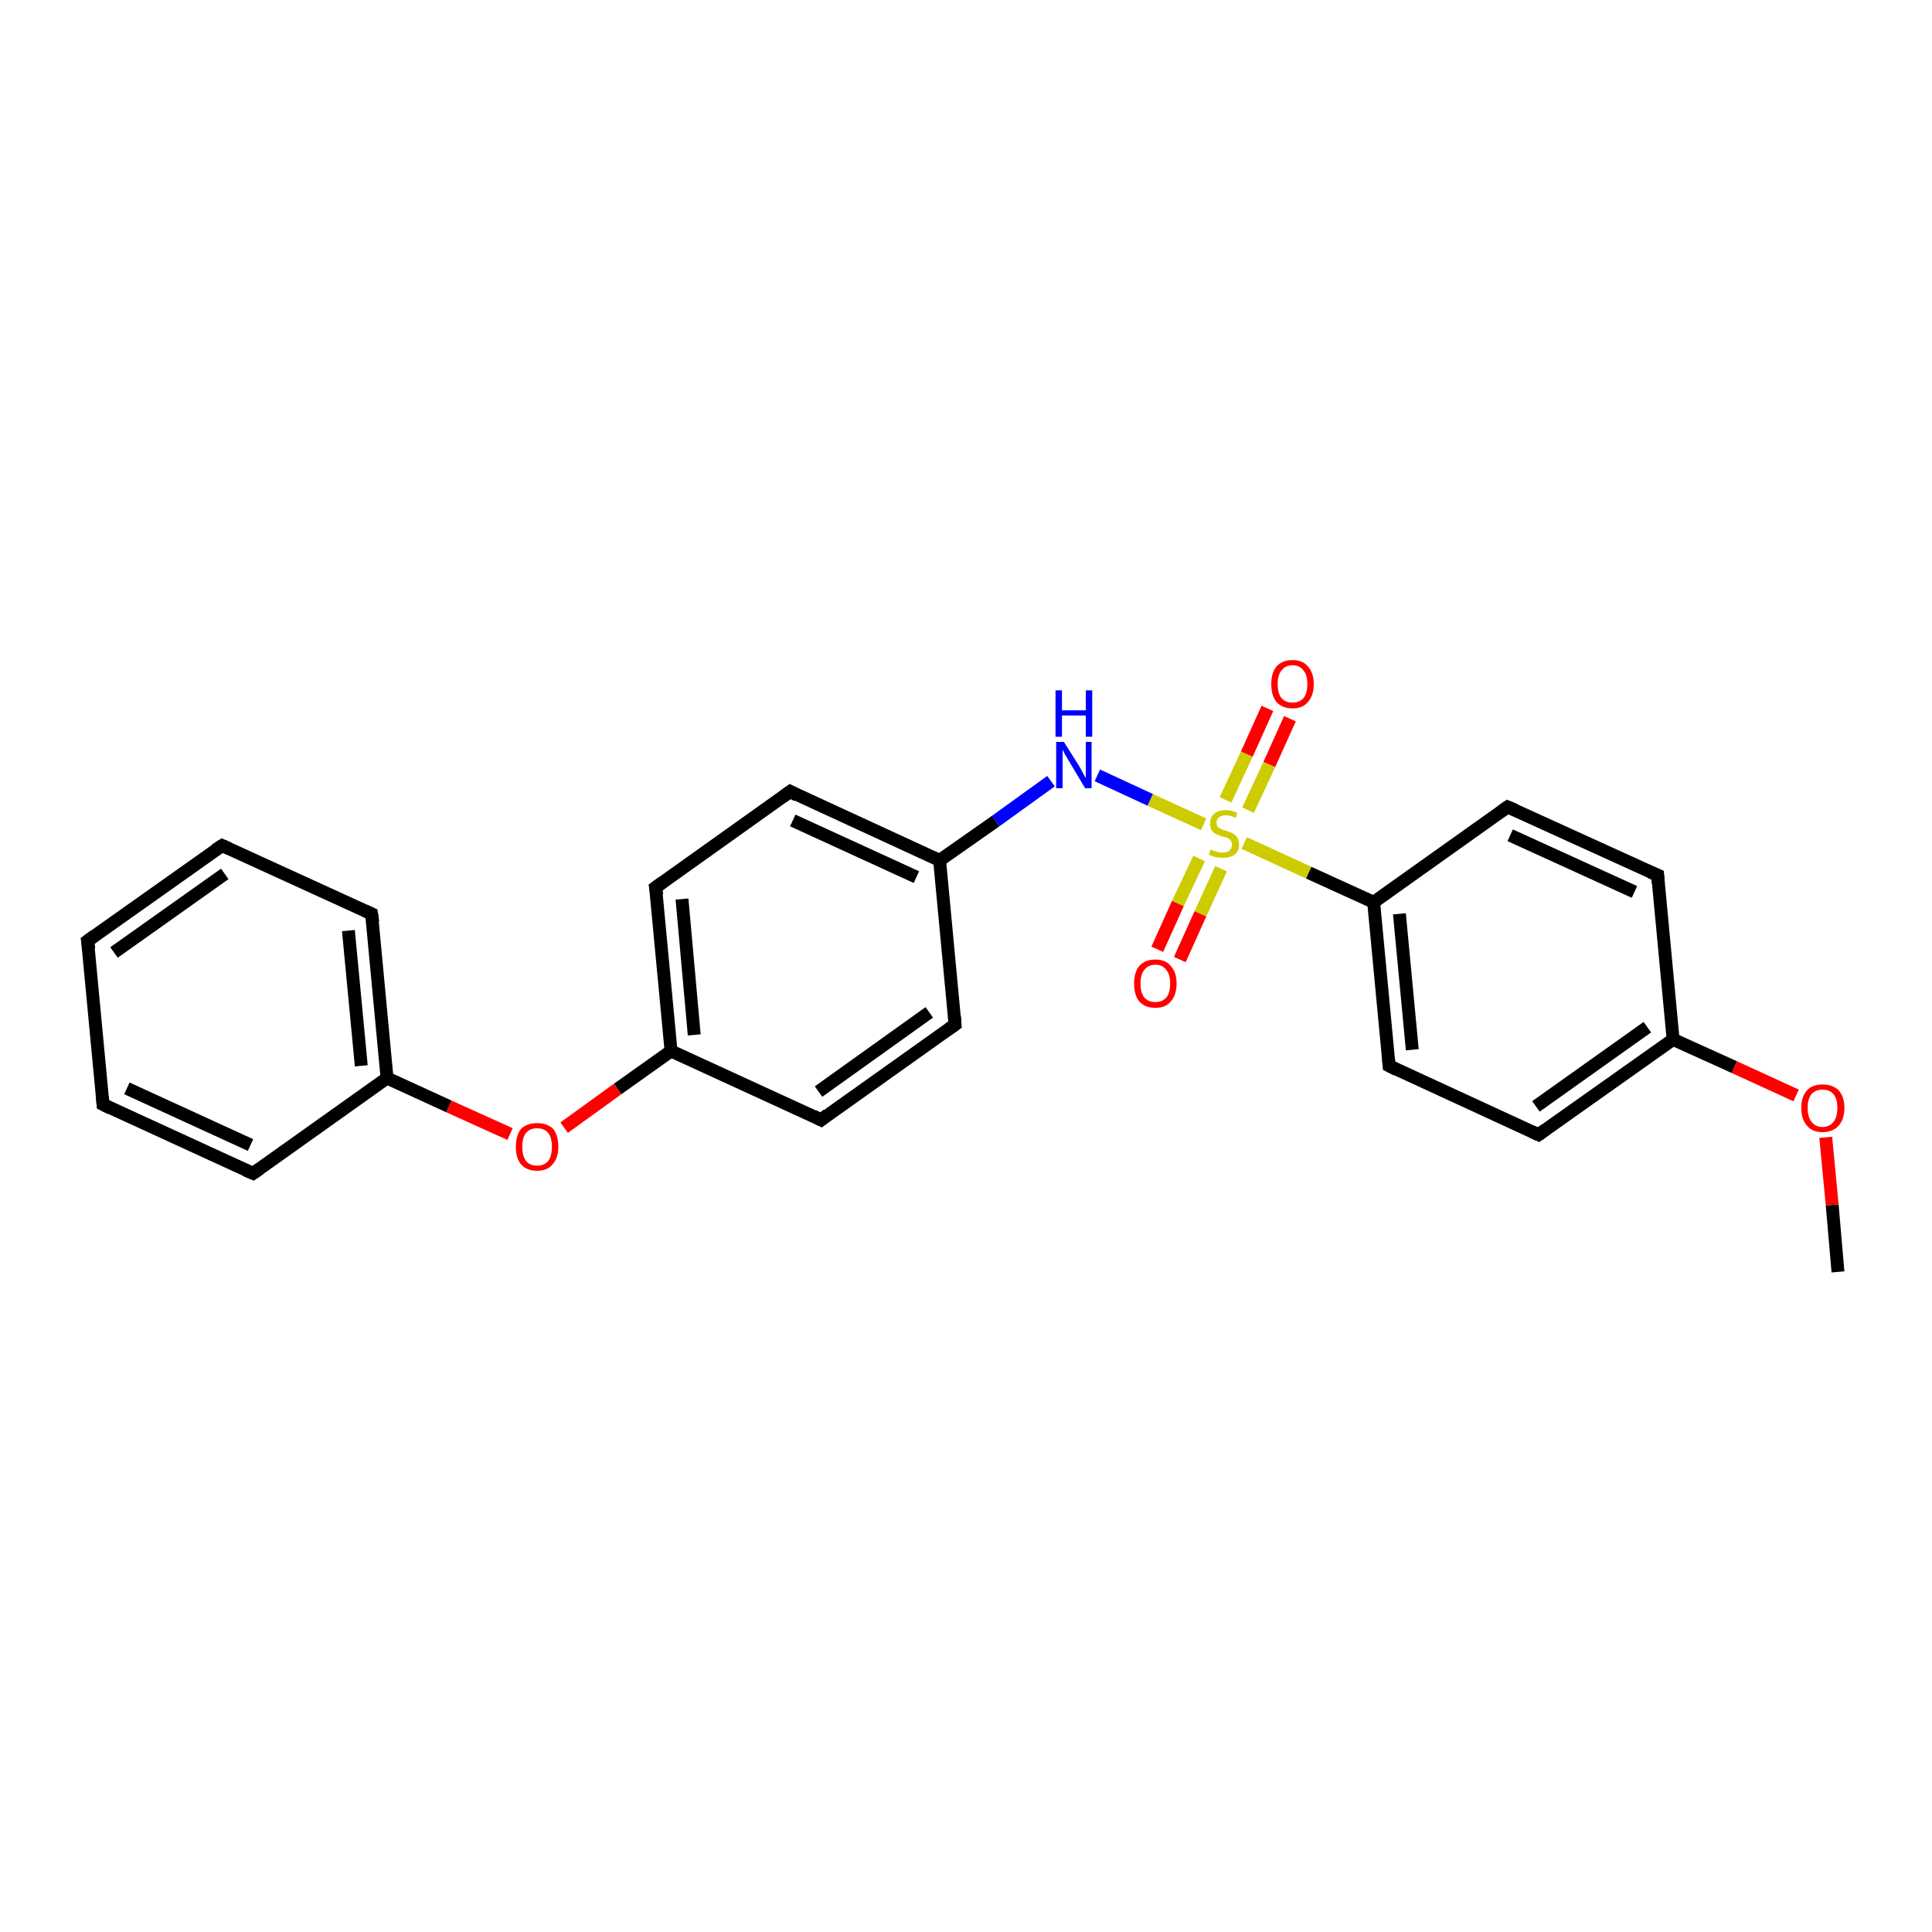<?xml version='1.0' encoding='iso-8859-1'?>
<svg version='1.1' baseProfile='full'
              xmlns='http://www.w3.org/2000/svg'
                      xmlns:rdkit='http://www.rdkit.org/xml'
                      xmlns:xlink='http://www.w3.org/1999/xlink'
                  xml:space='preserve'
width='300px' height='300px' viewBox='0 0 300 300'>
<!-- END OF HEADER -->
<rect style='opacity:1.0;fill:#FFFFFF;stroke:none' width='300.0' height='300.0' x='0.0' y='0.0'> </rect>
<path class='bond-0 atom-0 atom-1' d='M 285.4,197.5 L 284.5,187.1' style='fill:none;fill-rule:evenodd;stroke:#000000;stroke-width:2.0px;stroke-linecap:butt;stroke-linejoin:miter;stroke-opacity:1' />
<path class='bond-0 atom-0 atom-1' d='M 284.5,187.1 L 283.5,176.6' style='fill:none;fill-rule:evenodd;stroke:#FF0000;stroke-width:2.0px;stroke-linecap:butt;stroke-linejoin:miter;stroke-opacity:1' />
<path class='bond-1 atom-1 atom-2' d='M 278.9,170.1 L 269.3,165.7' style='fill:none;fill-rule:evenodd;stroke:#FF0000;stroke-width:2.0px;stroke-linecap:butt;stroke-linejoin:miter;stroke-opacity:1' />
<path class='bond-1 atom-1 atom-2' d='M 269.3,165.7 L 259.8,161.4' style='fill:none;fill-rule:evenodd;stroke:#000000;stroke-width:2.0px;stroke-linecap:butt;stroke-linejoin:miter;stroke-opacity:1' />
<path class='bond-2 atom-2 atom-3' d='M 259.8,161.4 L 238.9,176.2' style='fill:none;fill-rule:evenodd;stroke:#000000;stroke-width:2.0px;stroke-linecap:butt;stroke-linejoin:miter;stroke-opacity:1' />
<path class='bond-2 atom-2 atom-3' d='M 255.8,159.5 L 238.5,171.8' style='fill:none;fill-rule:evenodd;stroke:#000000;stroke-width:2.0px;stroke-linecap:butt;stroke-linejoin:miter;stroke-opacity:1' />
<path class='bond-3 atom-3 atom-4' d='M 238.9,176.2 L 215.7,165.5' style='fill:none;fill-rule:evenodd;stroke:#000000;stroke-width:2.0px;stroke-linecap:butt;stroke-linejoin:miter;stroke-opacity:1' />
<path class='bond-4 atom-4 atom-5' d='M 215.7,165.5 L 213.3,140.1' style='fill:none;fill-rule:evenodd;stroke:#000000;stroke-width:2.0px;stroke-linecap:butt;stroke-linejoin:miter;stroke-opacity:1' />
<path class='bond-4 atom-4 atom-5' d='M 219.3,163.0 L 217.3,141.9' style='fill:none;fill-rule:evenodd;stroke:#000000;stroke-width:2.0px;stroke-linecap:butt;stroke-linejoin:miter;stroke-opacity:1' />
<path class='bond-5 atom-5 atom-6' d='M 213.3,140.1 L 234.1,125.3' style='fill:none;fill-rule:evenodd;stroke:#000000;stroke-width:2.0px;stroke-linecap:butt;stroke-linejoin:miter;stroke-opacity:1' />
<path class='bond-6 atom-6 atom-7' d='M 234.1,125.3 L 257.4,135.9' style='fill:none;fill-rule:evenodd;stroke:#000000;stroke-width:2.0px;stroke-linecap:butt;stroke-linejoin:miter;stroke-opacity:1' />
<path class='bond-6 atom-6 atom-7' d='M 234.5,129.7 L 253.8,138.5' style='fill:none;fill-rule:evenodd;stroke:#000000;stroke-width:2.0px;stroke-linecap:butt;stroke-linejoin:miter;stroke-opacity:1' />
<path class='bond-7 atom-5 atom-8' d='M 213.3,140.1 L 203.2,135.5' style='fill:none;fill-rule:evenodd;stroke:#000000;stroke-width:2.0px;stroke-linecap:butt;stroke-linejoin:miter;stroke-opacity:1' />
<path class='bond-7 atom-5 atom-8' d='M 203.2,135.5 L 193.2,130.9' style='fill:none;fill-rule:evenodd;stroke:#CCCC00;stroke-width:2.0px;stroke-linecap:butt;stroke-linejoin:miter;stroke-opacity:1' />
<path class='bond-8 atom-8 atom-9' d='M 193.8,125.8 L 197.1,118.7' style='fill:none;fill-rule:evenodd;stroke:#CCCC00;stroke-width:2.0px;stroke-linecap:butt;stroke-linejoin:miter;stroke-opacity:1' />
<path class='bond-8 atom-8 atom-9' d='M 197.1,118.7 L 200.3,111.6' style='fill:none;fill-rule:evenodd;stroke:#FF0000;stroke-width:2.0px;stroke-linecap:butt;stroke-linejoin:miter;stroke-opacity:1' />
<path class='bond-8 atom-8 atom-9' d='M 190.3,124.2 L 193.6,117.1' style='fill:none;fill-rule:evenodd;stroke:#CCCC00;stroke-width:2.0px;stroke-linecap:butt;stroke-linejoin:miter;stroke-opacity:1' />
<path class='bond-8 atom-8 atom-9' d='M 193.6,117.1 L 196.8,110.0' style='fill:none;fill-rule:evenodd;stroke:#FF0000;stroke-width:2.0px;stroke-linecap:butt;stroke-linejoin:miter;stroke-opacity:1' />
<path class='bond-9 atom-8 atom-10' d='M 186.2,133.3 L 182.9,140.3' style='fill:none;fill-rule:evenodd;stroke:#CCCC00;stroke-width:2.0px;stroke-linecap:butt;stroke-linejoin:miter;stroke-opacity:1' />
<path class='bond-9 atom-8 atom-10' d='M 182.9,140.3 L 179.7,147.4' style='fill:none;fill-rule:evenodd;stroke:#FF0000;stroke-width:2.0px;stroke-linecap:butt;stroke-linejoin:miter;stroke-opacity:1' />
<path class='bond-9 atom-8 atom-10' d='M 189.6,134.9 L 186.4,141.9' style='fill:none;fill-rule:evenodd;stroke:#CCCC00;stroke-width:2.0px;stroke-linecap:butt;stroke-linejoin:miter;stroke-opacity:1' />
<path class='bond-9 atom-8 atom-10' d='M 186.4,141.9 L 183.2,149.0' style='fill:none;fill-rule:evenodd;stroke:#FF0000;stroke-width:2.0px;stroke-linecap:butt;stroke-linejoin:miter;stroke-opacity:1' />
<path class='bond-10 atom-8 atom-11' d='M 186.9,128.0 L 178.6,124.2' style='fill:none;fill-rule:evenodd;stroke:#CCCC00;stroke-width:2.0px;stroke-linecap:butt;stroke-linejoin:miter;stroke-opacity:1' />
<path class='bond-10 atom-8 atom-11' d='M 178.6,124.2 L 170.4,120.4' style='fill:none;fill-rule:evenodd;stroke:#0000FF;stroke-width:2.0px;stroke-linecap:butt;stroke-linejoin:miter;stroke-opacity:1' />
<path class='bond-11 atom-11 atom-12' d='M 163.2,121.3 L 154.6,127.5' style='fill:none;fill-rule:evenodd;stroke:#0000FF;stroke-width:2.0px;stroke-linecap:butt;stroke-linejoin:miter;stroke-opacity:1' />
<path class='bond-11 atom-11 atom-12' d='M 154.6,127.5 L 145.9,133.6' style='fill:none;fill-rule:evenodd;stroke:#000000;stroke-width:2.0px;stroke-linecap:butt;stroke-linejoin:miter;stroke-opacity:1' />
<path class='bond-12 atom-12 atom-13' d='M 145.9,133.6 L 122.7,122.9' style='fill:none;fill-rule:evenodd;stroke:#000000;stroke-width:2.0px;stroke-linecap:butt;stroke-linejoin:miter;stroke-opacity:1' />
<path class='bond-12 atom-12 atom-13' d='M 142.3,136.2 L 123.1,127.4' style='fill:none;fill-rule:evenodd;stroke:#000000;stroke-width:2.0px;stroke-linecap:butt;stroke-linejoin:miter;stroke-opacity:1' />
<path class='bond-13 atom-13 atom-14' d='M 122.7,122.9 L 101.8,137.8' style='fill:none;fill-rule:evenodd;stroke:#000000;stroke-width:2.0px;stroke-linecap:butt;stroke-linejoin:miter;stroke-opacity:1' />
<path class='bond-14 atom-14 atom-15' d='M 101.8,137.8 L 104.2,163.2' style='fill:none;fill-rule:evenodd;stroke:#000000;stroke-width:2.0px;stroke-linecap:butt;stroke-linejoin:miter;stroke-opacity:1' />
<path class='bond-14 atom-14 atom-15' d='M 105.9,139.6 L 107.8,160.7' style='fill:none;fill-rule:evenodd;stroke:#000000;stroke-width:2.0px;stroke-linecap:butt;stroke-linejoin:miter;stroke-opacity:1' />
<path class='bond-15 atom-15 atom-16' d='M 104.2,163.2 L 95.9,169.1' style='fill:none;fill-rule:evenodd;stroke:#000000;stroke-width:2.0px;stroke-linecap:butt;stroke-linejoin:miter;stroke-opacity:1' />
<path class='bond-15 atom-15 atom-16' d='M 95.9,169.1 L 87.6,175.1' style='fill:none;fill-rule:evenodd;stroke:#FF0000;stroke-width:2.0px;stroke-linecap:butt;stroke-linejoin:miter;stroke-opacity:1' />
<path class='bond-16 atom-16 atom-17' d='M 79.2,176.1 L 69.7,171.8' style='fill:none;fill-rule:evenodd;stroke:#FF0000;stroke-width:2.0px;stroke-linecap:butt;stroke-linejoin:miter;stroke-opacity:1' />
<path class='bond-16 atom-16 atom-17' d='M 69.7,171.8 L 60.1,167.4' style='fill:none;fill-rule:evenodd;stroke:#000000;stroke-width:2.0px;stroke-linecap:butt;stroke-linejoin:miter;stroke-opacity:1' />
<path class='bond-17 atom-17 atom-18' d='M 60.1,167.4 L 57.7,141.9' style='fill:none;fill-rule:evenodd;stroke:#000000;stroke-width:2.0px;stroke-linecap:butt;stroke-linejoin:miter;stroke-opacity:1' />
<path class='bond-17 atom-17 atom-18' d='M 56.1,165.5 L 54.1,144.5' style='fill:none;fill-rule:evenodd;stroke:#000000;stroke-width:2.0px;stroke-linecap:butt;stroke-linejoin:miter;stroke-opacity:1' />
<path class='bond-18 atom-18 atom-19' d='M 57.7,141.9 L 34.5,131.3' style='fill:none;fill-rule:evenodd;stroke:#000000;stroke-width:2.0px;stroke-linecap:butt;stroke-linejoin:miter;stroke-opacity:1' />
<path class='bond-19 atom-19 atom-20' d='M 34.5,131.3 L 13.6,146.1' style='fill:none;fill-rule:evenodd;stroke:#000000;stroke-width:2.0px;stroke-linecap:butt;stroke-linejoin:miter;stroke-opacity:1' />
<path class='bond-19 atom-19 atom-20' d='M 34.9,135.7 L 17.7,147.9' style='fill:none;fill-rule:evenodd;stroke:#000000;stroke-width:2.0px;stroke-linecap:butt;stroke-linejoin:miter;stroke-opacity:1' />
<path class='bond-20 atom-20 atom-21' d='M 13.6,146.1 L 16.0,171.5' style='fill:none;fill-rule:evenodd;stroke:#000000;stroke-width:2.0px;stroke-linecap:butt;stroke-linejoin:miter;stroke-opacity:1' />
<path class='bond-21 atom-21 atom-22' d='M 16.0,171.5 L 39.3,182.2' style='fill:none;fill-rule:evenodd;stroke:#000000;stroke-width:2.0px;stroke-linecap:butt;stroke-linejoin:miter;stroke-opacity:1' />
<path class='bond-21 atom-21 atom-22' d='M 19.7,169.0 L 38.9,177.8' style='fill:none;fill-rule:evenodd;stroke:#000000;stroke-width:2.0px;stroke-linecap:butt;stroke-linejoin:miter;stroke-opacity:1' />
<path class='bond-22 atom-15 atom-23' d='M 104.2,163.2 L 127.5,173.9' style='fill:none;fill-rule:evenodd;stroke:#000000;stroke-width:2.0px;stroke-linecap:butt;stroke-linejoin:miter;stroke-opacity:1' />
<path class='bond-23 atom-23 atom-24' d='M 127.5,173.9 L 148.3,159.1' style='fill:none;fill-rule:evenodd;stroke:#000000;stroke-width:2.0px;stroke-linecap:butt;stroke-linejoin:miter;stroke-opacity:1' />
<path class='bond-23 atom-23 atom-24' d='M 127.1,169.5 L 144.3,157.2' style='fill:none;fill-rule:evenodd;stroke:#000000;stroke-width:2.0px;stroke-linecap:butt;stroke-linejoin:miter;stroke-opacity:1' />
<path class='bond-24 atom-7 atom-2' d='M 257.4,135.9 L 259.8,161.4' style='fill:none;fill-rule:evenodd;stroke:#000000;stroke-width:2.0px;stroke-linecap:butt;stroke-linejoin:miter;stroke-opacity:1' />
<path class='bond-25 atom-24 atom-12' d='M 148.3,159.1 L 145.9,133.6' style='fill:none;fill-rule:evenodd;stroke:#000000;stroke-width:2.0px;stroke-linecap:butt;stroke-linejoin:miter;stroke-opacity:1' />
<path class='bond-26 atom-22 atom-17' d='M 39.3,182.2 L 60.1,167.4' style='fill:none;fill-rule:evenodd;stroke:#000000;stroke-width:2.0px;stroke-linecap:butt;stroke-linejoin:miter;stroke-opacity:1' />
<path d='M 240.0,175.4 L 238.9,176.2 L 237.8,175.7' style='fill:none;stroke:#000000;stroke-width:2.0px;stroke-linecap:butt;stroke-linejoin:miter;stroke-opacity:1;' />
<path d='M 216.9,166.1 L 215.7,165.5 L 215.6,164.3' style='fill:none;stroke:#000000;stroke-width:2.0px;stroke-linecap:butt;stroke-linejoin:miter;stroke-opacity:1;' />
<path d='M 233.1,126.0 L 234.1,125.3 L 235.3,125.8' style='fill:none;stroke:#000000;stroke-width:2.0px;stroke-linecap:butt;stroke-linejoin:miter;stroke-opacity:1;' />
<path d='M 256.2,135.4 L 257.4,135.9 L 257.5,137.2' style='fill:none;stroke:#000000;stroke-width:2.0px;stroke-linecap:butt;stroke-linejoin:miter;stroke-opacity:1;' />
<path d='M 123.8,123.5 L 122.7,122.9 L 121.6,123.7' style='fill:none;stroke:#000000;stroke-width:2.0px;stroke-linecap:butt;stroke-linejoin:miter;stroke-opacity:1;' />
<path d='M 102.9,137.0 L 101.8,137.8 L 102.0,139.0' style='fill:none;stroke:#000000;stroke-width:2.0px;stroke-linecap:butt;stroke-linejoin:miter;stroke-opacity:1;' />
<path d='M 57.9,143.2 L 57.7,141.9 L 56.6,141.4' style='fill:none;stroke:#000000;stroke-width:2.0px;stroke-linecap:butt;stroke-linejoin:miter;stroke-opacity:1;' />
<path d='M 35.6,131.8 L 34.5,131.3 L 33.4,132.0' style='fill:none;stroke:#000000;stroke-width:2.0px;stroke-linecap:butt;stroke-linejoin:miter;stroke-opacity:1;' />
<path d='M 14.7,145.3 L 13.6,146.1 L 13.8,147.4' style='fill:none;stroke:#000000;stroke-width:2.0px;stroke-linecap:butt;stroke-linejoin:miter;stroke-opacity:1;' />
<path d='M 15.9,170.3 L 16.0,171.5 L 17.2,172.1' style='fill:none;stroke:#000000;stroke-width:2.0px;stroke-linecap:butt;stroke-linejoin:miter;stroke-opacity:1;' />
<path d='M 38.1,181.7 L 39.3,182.2 L 40.3,181.5' style='fill:none;stroke:#000000;stroke-width:2.0px;stroke-linecap:butt;stroke-linejoin:miter;stroke-opacity:1;' />
<path d='M 126.3,173.3 L 127.5,173.9 L 128.5,173.1' style='fill:none;stroke:#000000;stroke-width:2.0px;stroke-linecap:butt;stroke-linejoin:miter;stroke-opacity:1;' />
<path d='M 147.3,159.8 L 148.3,159.1 L 148.2,157.8' style='fill:none;stroke:#000000;stroke-width:2.0px;stroke-linecap:butt;stroke-linejoin:miter;stroke-opacity:1;' />
<path class='atom-1' d='M 279.7 172.0
Q 279.7 170.3, 280.6 169.3
Q 281.4 168.4, 283.0 168.4
Q 284.6 168.4, 285.5 169.3
Q 286.4 170.3, 286.4 172.0
Q 286.4 173.8, 285.5 174.8
Q 284.6 175.8, 283.0 175.8
Q 281.4 175.8, 280.6 174.8
Q 279.7 173.8, 279.7 172.0
M 283.0 175.0
Q 284.1 175.0, 284.7 174.2
Q 285.3 173.5, 285.3 172.0
Q 285.3 170.6, 284.7 169.9
Q 284.1 169.2, 283.0 169.2
Q 281.9 169.2, 281.3 169.9
Q 280.7 170.6, 280.7 172.0
Q 280.7 173.5, 281.3 174.2
Q 281.9 175.0, 283.0 175.0
' fill='#FF0000'/>
<path class='atom-8' d='M 188.0 131.9
Q 188.1 131.9, 188.4 132.1
Q 188.7 132.2, 189.1 132.3
Q 189.5 132.4, 189.9 132.4
Q 190.5 132.4, 190.9 132.1
Q 191.3 131.7, 191.3 131.2
Q 191.3 130.8, 191.1 130.5
Q 190.9 130.3, 190.6 130.1
Q 190.3 130.0, 189.8 129.9
Q 189.2 129.7, 188.8 129.5
Q 188.4 129.3, 188.1 128.9
Q 187.9 128.5, 187.9 127.9
Q 187.9 126.9, 188.5 126.4
Q 189.1 125.8, 190.3 125.8
Q 191.2 125.8, 192.1 126.2
L 191.9 127.0
Q 191.0 126.6, 190.4 126.6
Q 189.7 126.6, 189.3 126.9
Q 188.9 127.2, 188.9 127.7
Q 188.9 128.1, 189.1 128.4
Q 189.3 128.6, 189.6 128.7
Q 189.9 128.9, 190.4 129.0
Q 191.0 129.2, 191.4 129.4
Q 191.8 129.6, 192.1 130.0
Q 192.4 130.5, 192.4 131.2
Q 192.4 132.2, 191.7 132.7
Q 191.0 133.2, 189.9 133.2
Q 189.3 133.2, 188.8 133.1
Q 188.3 133.0, 187.7 132.7
L 188.0 131.9
' fill='#CCCC00'/>
<path class='atom-9' d='M 197.4 106.2
Q 197.4 104.5, 198.2 103.5
Q 199.1 102.5, 200.7 102.5
Q 202.3 102.5, 203.1 103.5
Q 204.0 104.5, 204.0 106.2
Q 204.0 108.0, 203.1 109.0
Q 202.3 110.0, 200.7 110.0
Q 199.1 110.0, 198.2 109.0
Q 197.4 108.0, 197.4 106.2
M 200.7 109.1
Q 201.8 109.1, 202.4 108.4
Q 203.0 107.7, 203.0 106.2
Q 203.0 104.8, 202.4 104.1
Q 201.8 103.3, 200.7 103.3
Q 199.6 103.3, 199.0 104.1
Q 198.4 104.8, 198.4 106.2
Q 198.4 107.7, 199.0 108.4
Q 199.6 109.1, 200.7 109.1
' fill='#FF0000'/>
<path class='atom-10' d='M 176.1 152.7
Q 176.1 151.0, 176.9 150.0
Q 177.8 149.0, 179.4 149.0
Q 181.0 149.0, 181.8 150.0
Q 182.7 151.0, 182.7 152.7
Q 182.7 154.5, 181.8 155.5
Q 181.0 156.5, 179.4 156.5
Q 177.8 156.5, 176.9 155.5
Q 176.1 154.5, 176.1 152.7
M 179.4 155.6
Q 180.5 155.6, 181.1 154.9
Q 181.7 154.2, 181.7 152.7
Q 181.7 151.3, 181.1 150.6
Q 180.5 149.8, 179.4 149.8
Q 178.3 149.8, 177.7 150.6
Q 177.1 151.3, 177.1 152.7
Q 177.1 154.2, 177.7 154.9
Q 178.3 155.6, 179.4 155.6
' fill='#FF0000'/>
<path class='atom-11' d='M 165.2 115.2
L 167.6 119.0
Q 167.8 119.4, 168.2 120.1
Q 168.5 120.7, 168.6 120.8
L 168.6 115.2
L 169.5 115.2
L 169.5 122.4
L 168.5 122.4
L 166.0 118.2
Q 165.7 117.7, 165.4 117.2
Q 165.1 116.6, 165.0 116.4
L 165.0 122.4
L 164.0 122.4
L 164.0 115.2
L 165.2 115.2
' fill='#0000FF'/>
<path class='atom-11' d='M 163.9 107.2
L 164.9 107.2
L 164.9 110.3
L 168.6 110.3
L 168.6 107.2
L 169.6 107.2
L 169.6 114.4
L 168.6 114.4
L 168.6 111.1
L 164.9 111.1
L 164.9 114.4
L 163.9 114.4
L 163.9 107.2
' fill='#0000FF'/>
<path class='atom-16' d='M 80.1 178.1
Q 80.1 176.3, 80.9 175.3
Q 81.8 174.4, 83.4 174.4
Q 85.0 174.4, 85.9 175.3
Q 86.7 176.3, 86.7 178.1
Q 86.7 179.8, 85.8 180.8
Q 85.0 181.8, 83.4 181.8
Q 81.8 181.8, 80.9 180.8
Q 80.1 179.8, 80.1 178.1
M 83.4 181.0
Q 84.5 181.0, 85.1 180.3
Q 85.7 179.5, 85.7 178.1
Q 85.7 176.6, 85.1 175.9
Q 84.5 175.2, 83.4 175.2
Q 82.3 175.2, 81.7 175.9
Q 81.1 176.6, 81.1 178.1
Q 81.1 179.5, 81.7 180.3
Q 82.3 181.0, 83.4 181.0
' fill='#FF0000'/>
</svg>

